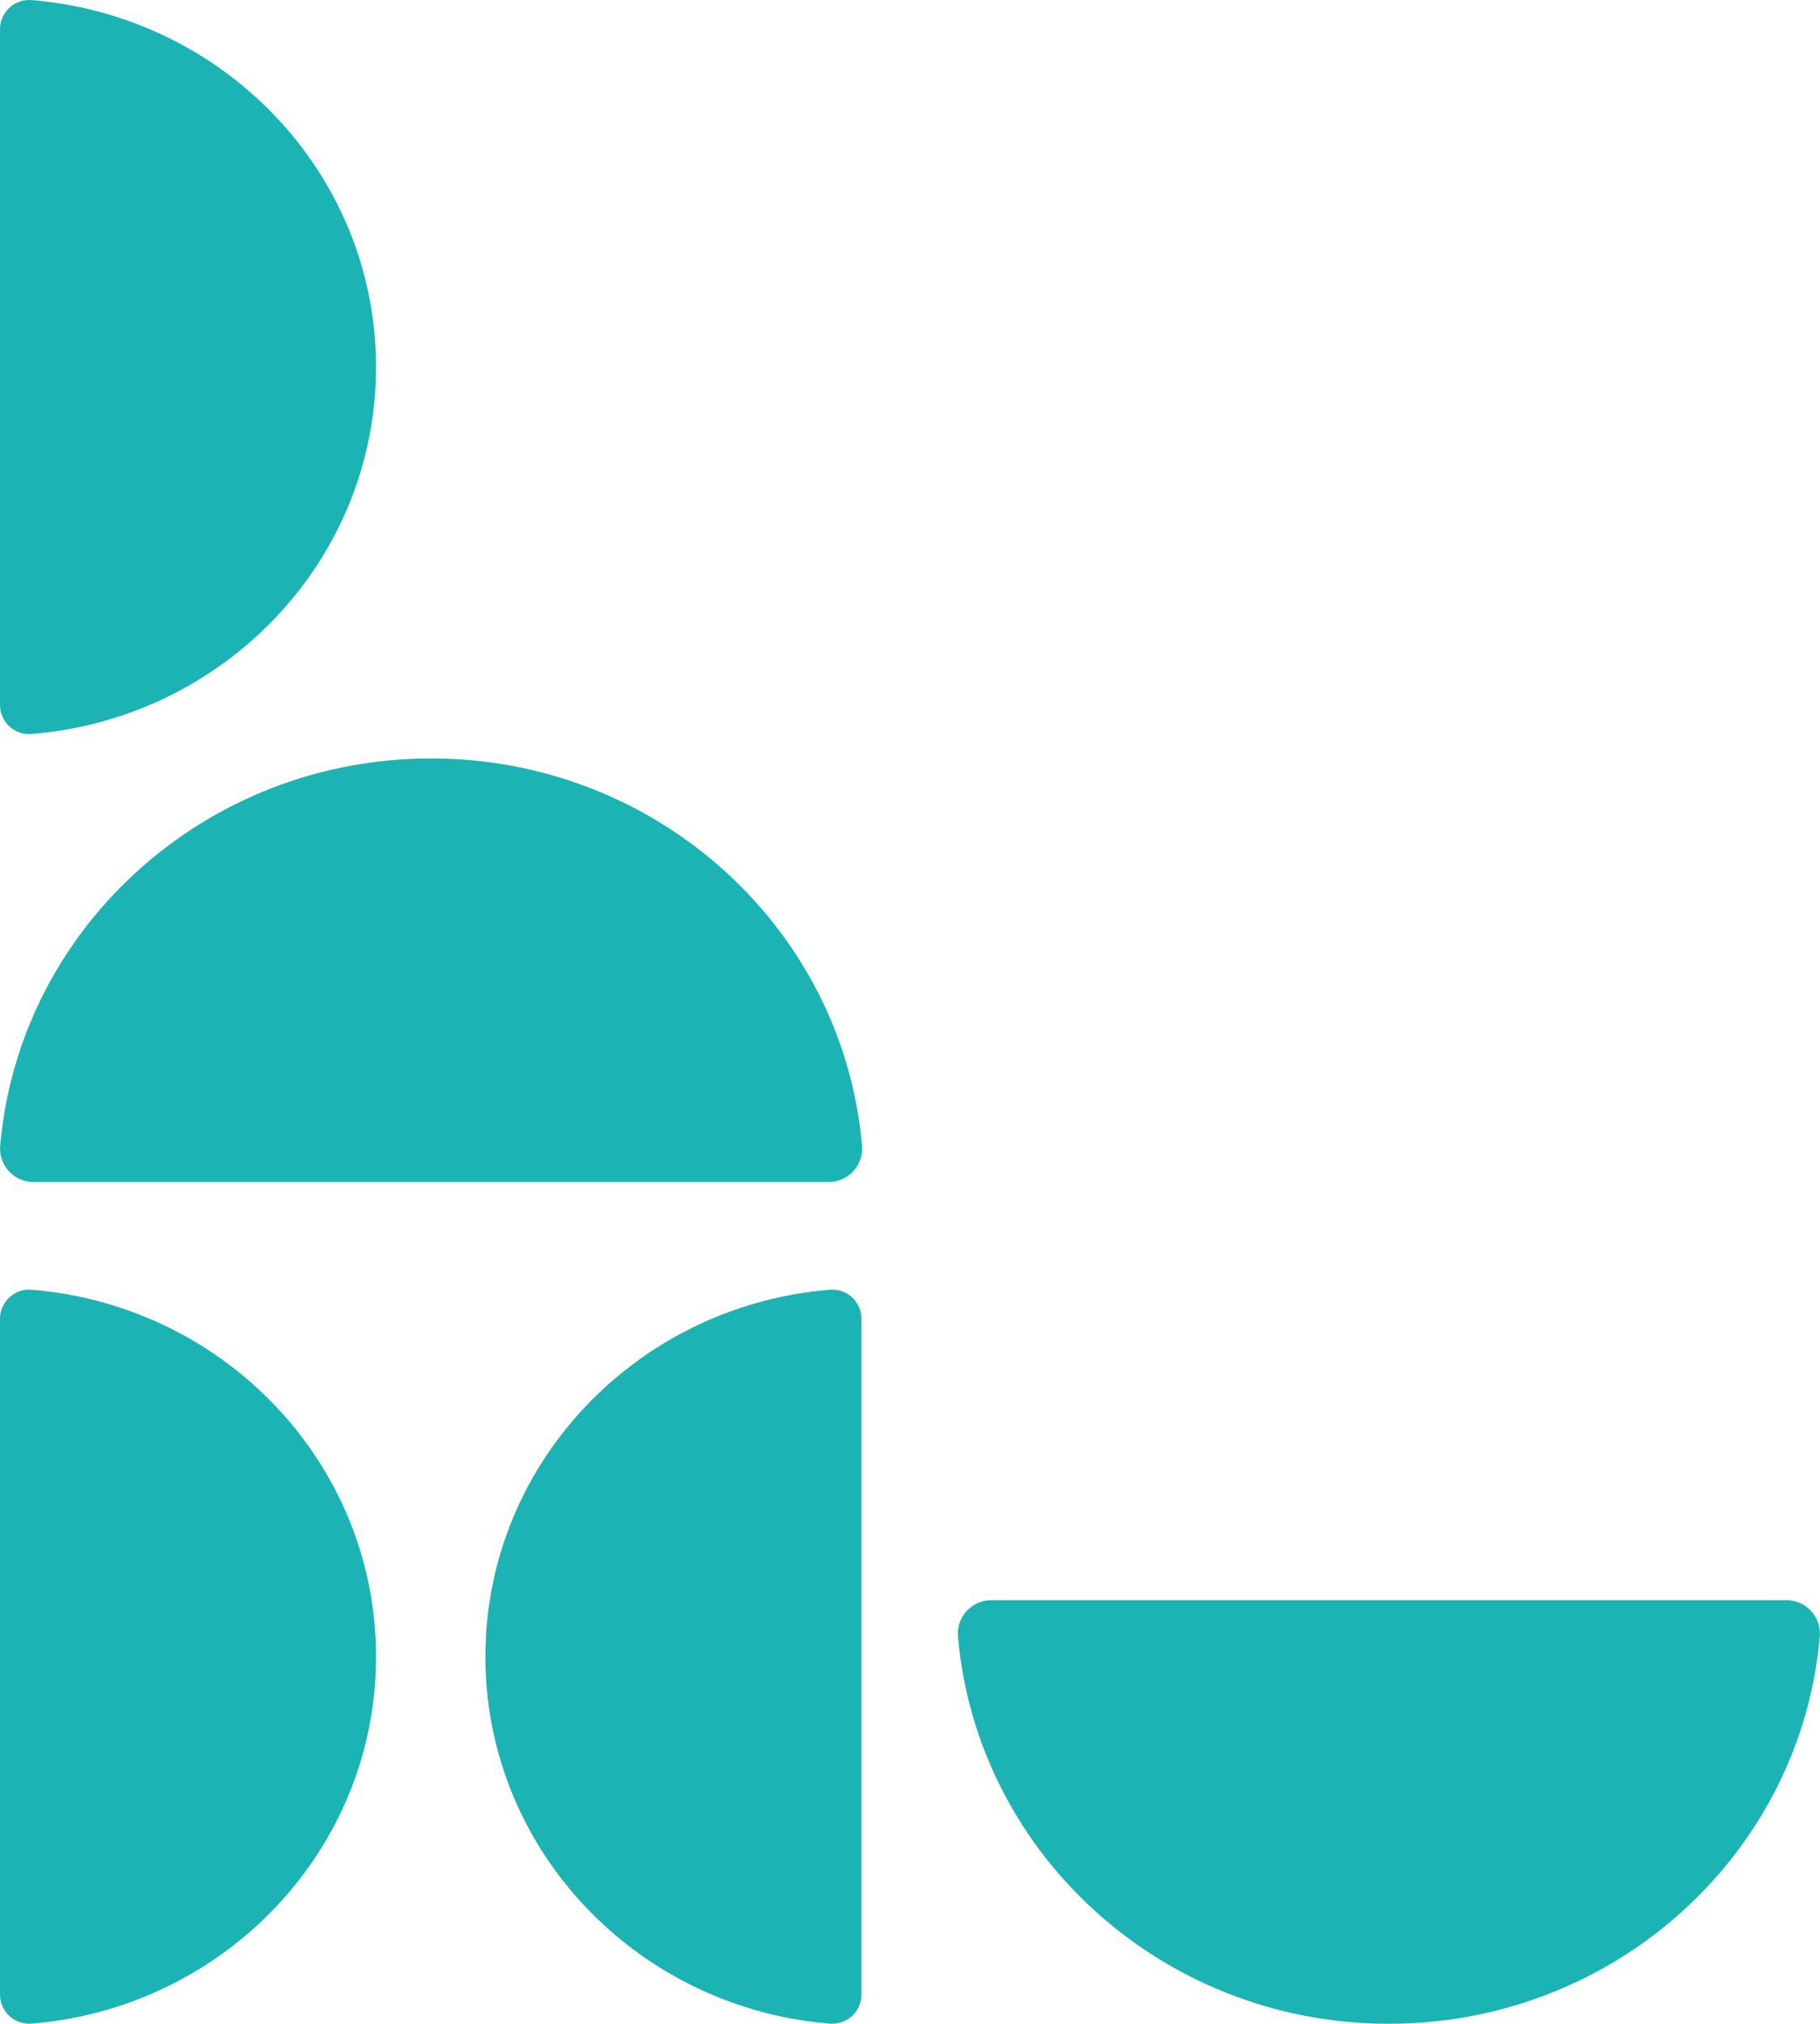 <svg xmlns="http://www.w3.org/2000/svg" width="288.041" height="320.264" viewBox="0 0 288.041 320.264"><g transform="translate(-30.959 -1557.736)" style="isolation:isolate"><path d="M425.713,503.094c0,35.9-27.062,65.343-61.5,68.213a5.3,5.3,0,0,1-5.526-5.416V440.3a5.294,5.294,0,0,1,5.526-5.414c34.439,2.868,61.5,32.312,61.5,68.211" transform="translate(753.866 1452.286) rotate(90)" fill="#1cb3b4"></path><path d="M297.94,572.219c0-35.9,27.06-65.343,61.5-68.211a5.3,5.3,0,0,1,5.526,5.414V635.016a5.3,5.3,0,0,1-5.526,5.416c-34.439-2.87-61.5-32.314-61.5-68.213" transform="translate(671.408 1379.825) rotate(90)" fill="#1cb3b4"></path><path d="M394.361,563.557c-30.564,0-55.633-24.025-58.076-54.6a4.616,4.616,0,0,1,4.609-4.91H447.828a4.616,4.616,0,0,1,4.609,4.91c-2.443,30.573-27.512,54.6-58.076,54.6" transform="translate(671.34 1425.549) rotate(90)" fill="#1cb3b4"></path><path d="M394.363,539.082c-30.564,0-55.635,24.025-58.078,54.6a4.614,4.614,0,0,0,4.612,4.905H447.829a4.614,4.614,0,0,0,4.609-4.905c-2.443-30.575-27.512-54.6-58.076-54.6" transform="translate(629.551 1425.547) rotate(90)" fill="#1cb3b4"></path><path d="M301.293,539.082c-30.564,0-55.633,24.025-58.076,54.6a4.614,4.614,0,0,0,4.609,4.905H354.76a4.613,4.613,0,0,0,4.609-4.905c-2.441-30.575-27.512-54.6-58.076-54.6" transform="translate(629.551 1314.532) rotate(90)" fill="#1cb3b4"></path></g></svg>